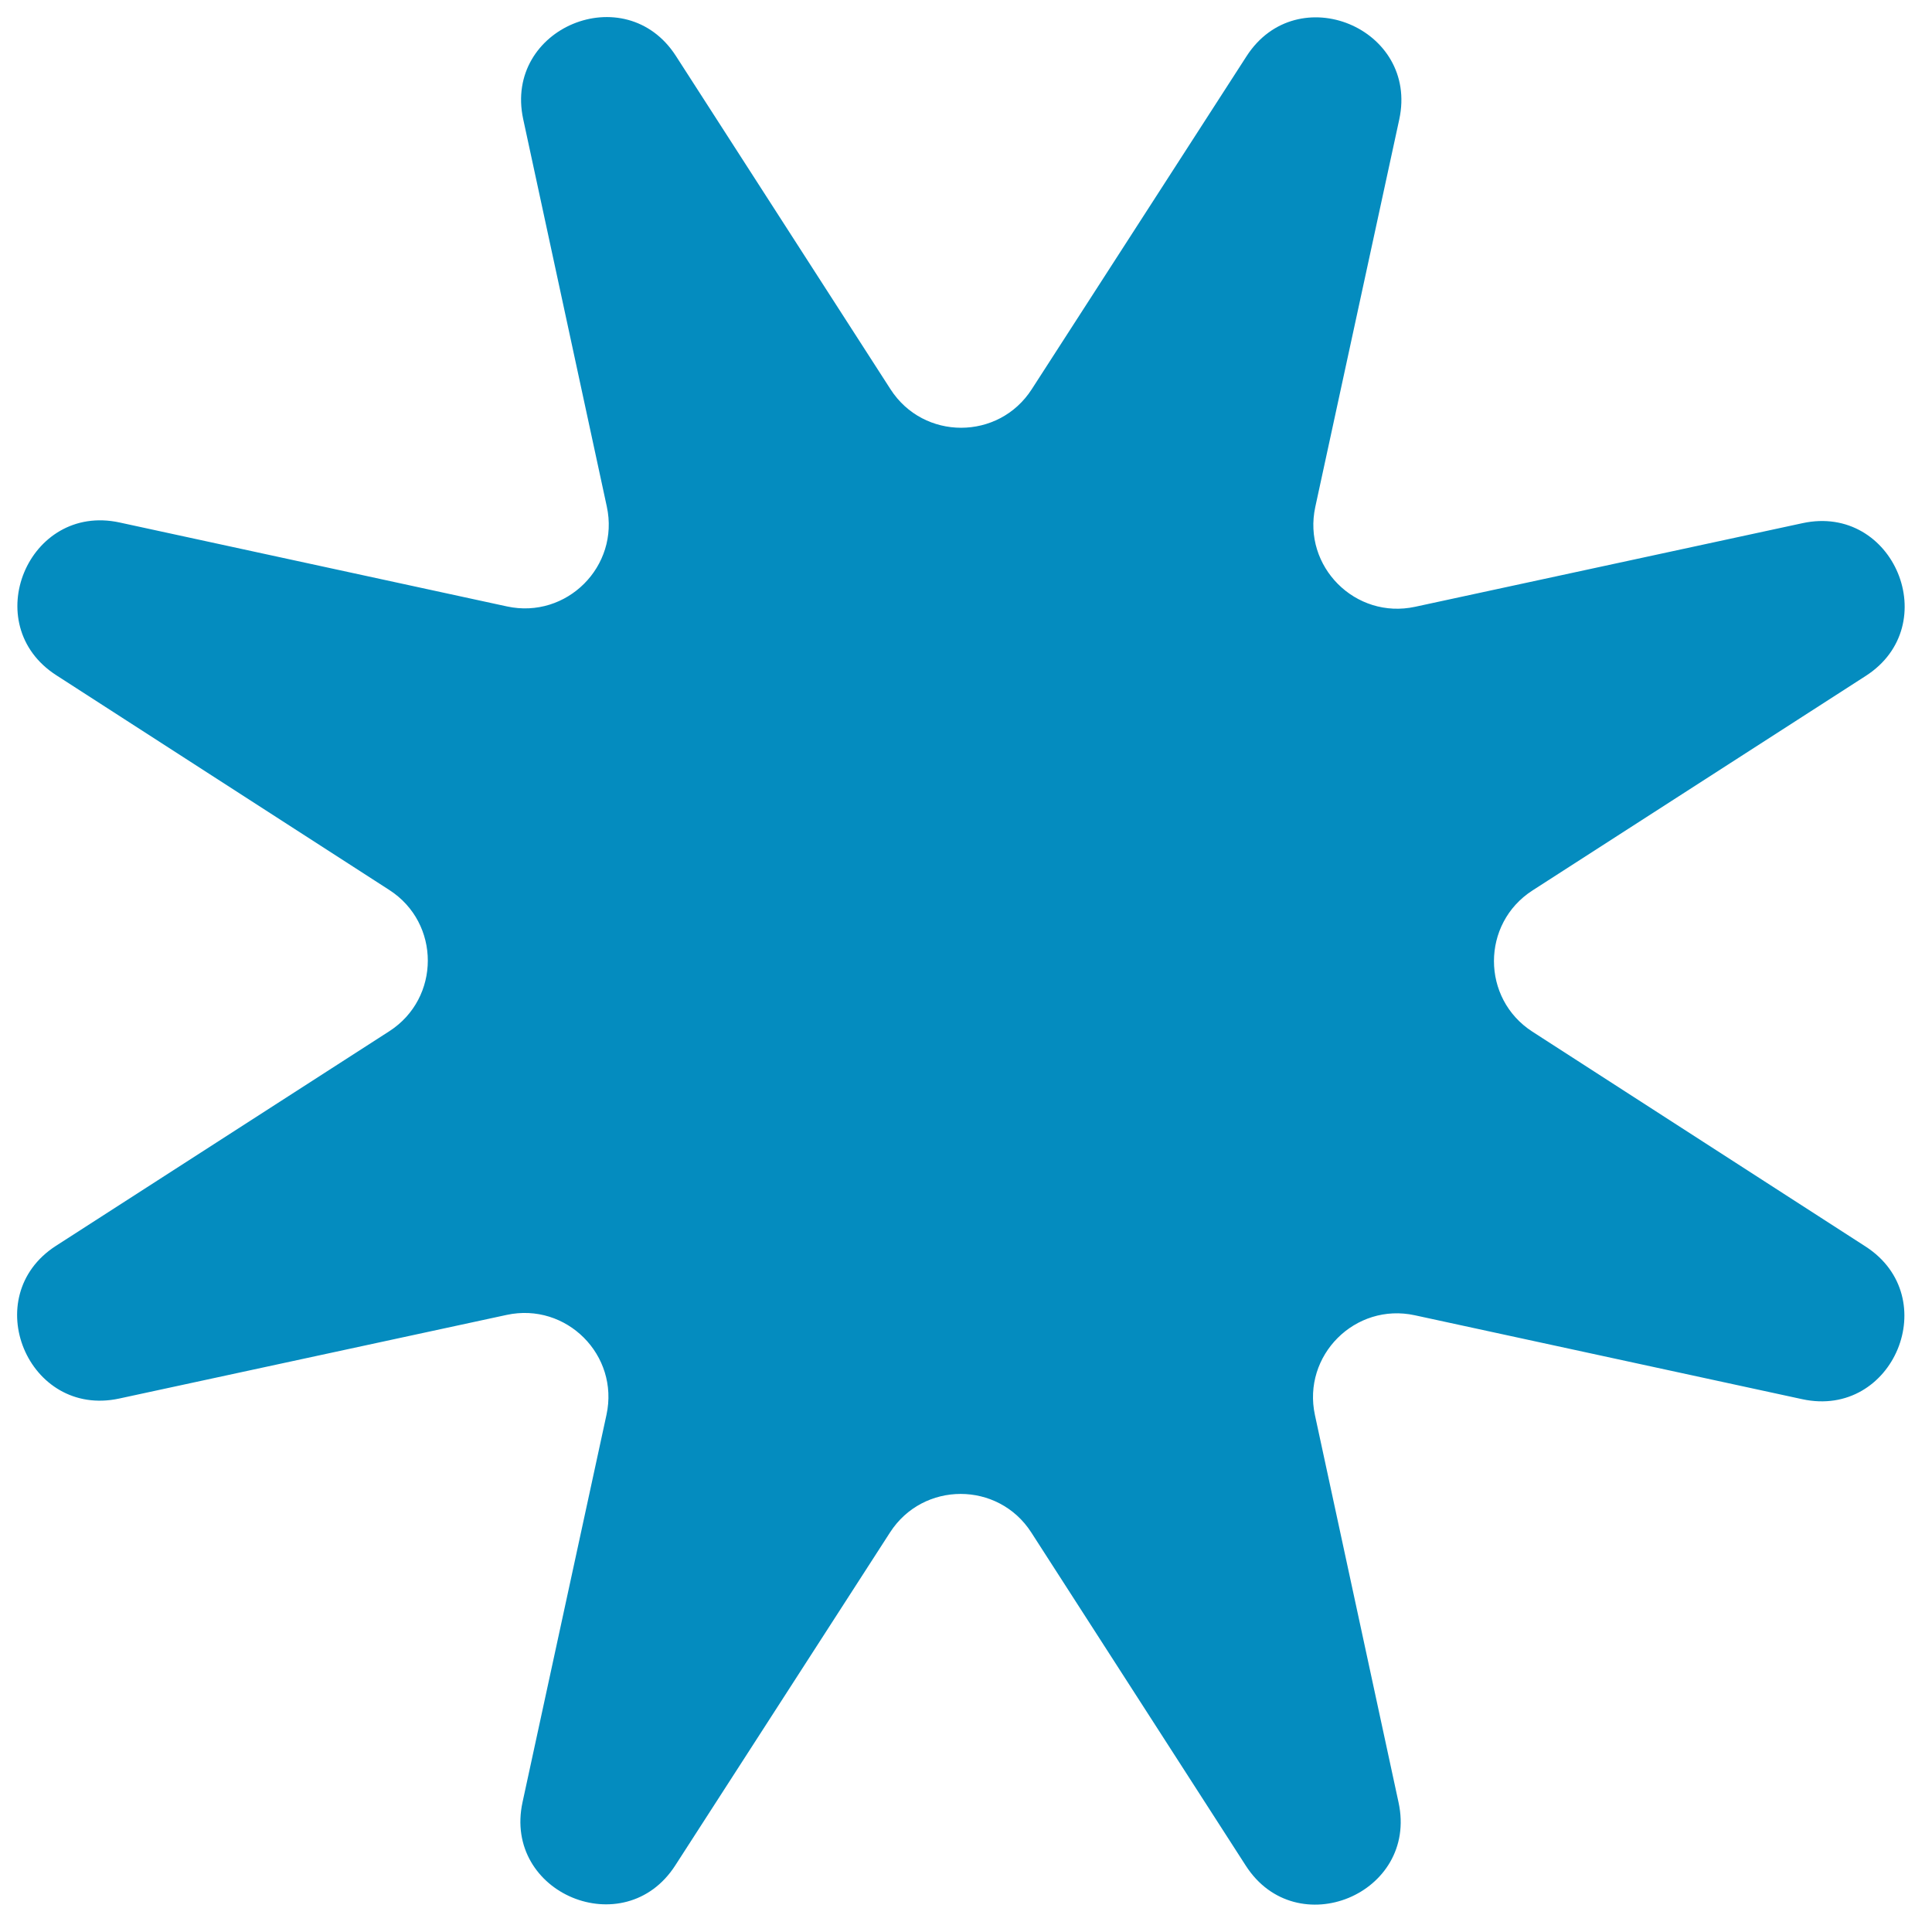 <svg xmlns="http://www.w3.org/2000/svg" width="69" height="69" viewBox="0 0 69 69" fill="none"><path d="M18.686 4.256C17.981 0.992 22.333 -0.808 24.14 1.999L31.804 13.902C32.984 15.735 35.665 15.736 36.847 13.903L44.52 2.007C46.33 -0.799 50.68 1.005 49.973 4.268L46.975 18.103C46.513 20.235 48.408 22.131 50.54 21.671L64.378 18.684C67.641 17.98 69.442 22.332 66.635 24.139L54.732 31.802C52.898 32.983 52.897 35.664 54.73 36.846L66.627 44.518C69.433 46.328 67.628 50.679 64.365 49.971L50.53 46.974C48.399 46.512 46.502 48.407 46.962 50.539L49.949 64.376C50.654 67.64 46.302 69.441 44.494 66.633L36.831 54.73C35.651 52.897 32.97 52.896 31.788 54.728L24.115 66.625C22.305 69.431 17.955 67.627 18.662 64.364L21.66 50.529C22.122 48.397 20.227 46.501 18.095 46.961L4.257 49.948C0.994 50.652 -0.807 46.3 2 44.493L13.903 36.83C15.737 35.649 15.738 32.968 13.905 31.786L2.008 24.114C-0.798 22.304 1.007 17.953 4.27 18.66L18.105 21.658C20.236 22.12 22.133 20.225 21.672 18.093L18.686 4.256Z" fill="#048CBF"></path></svg>